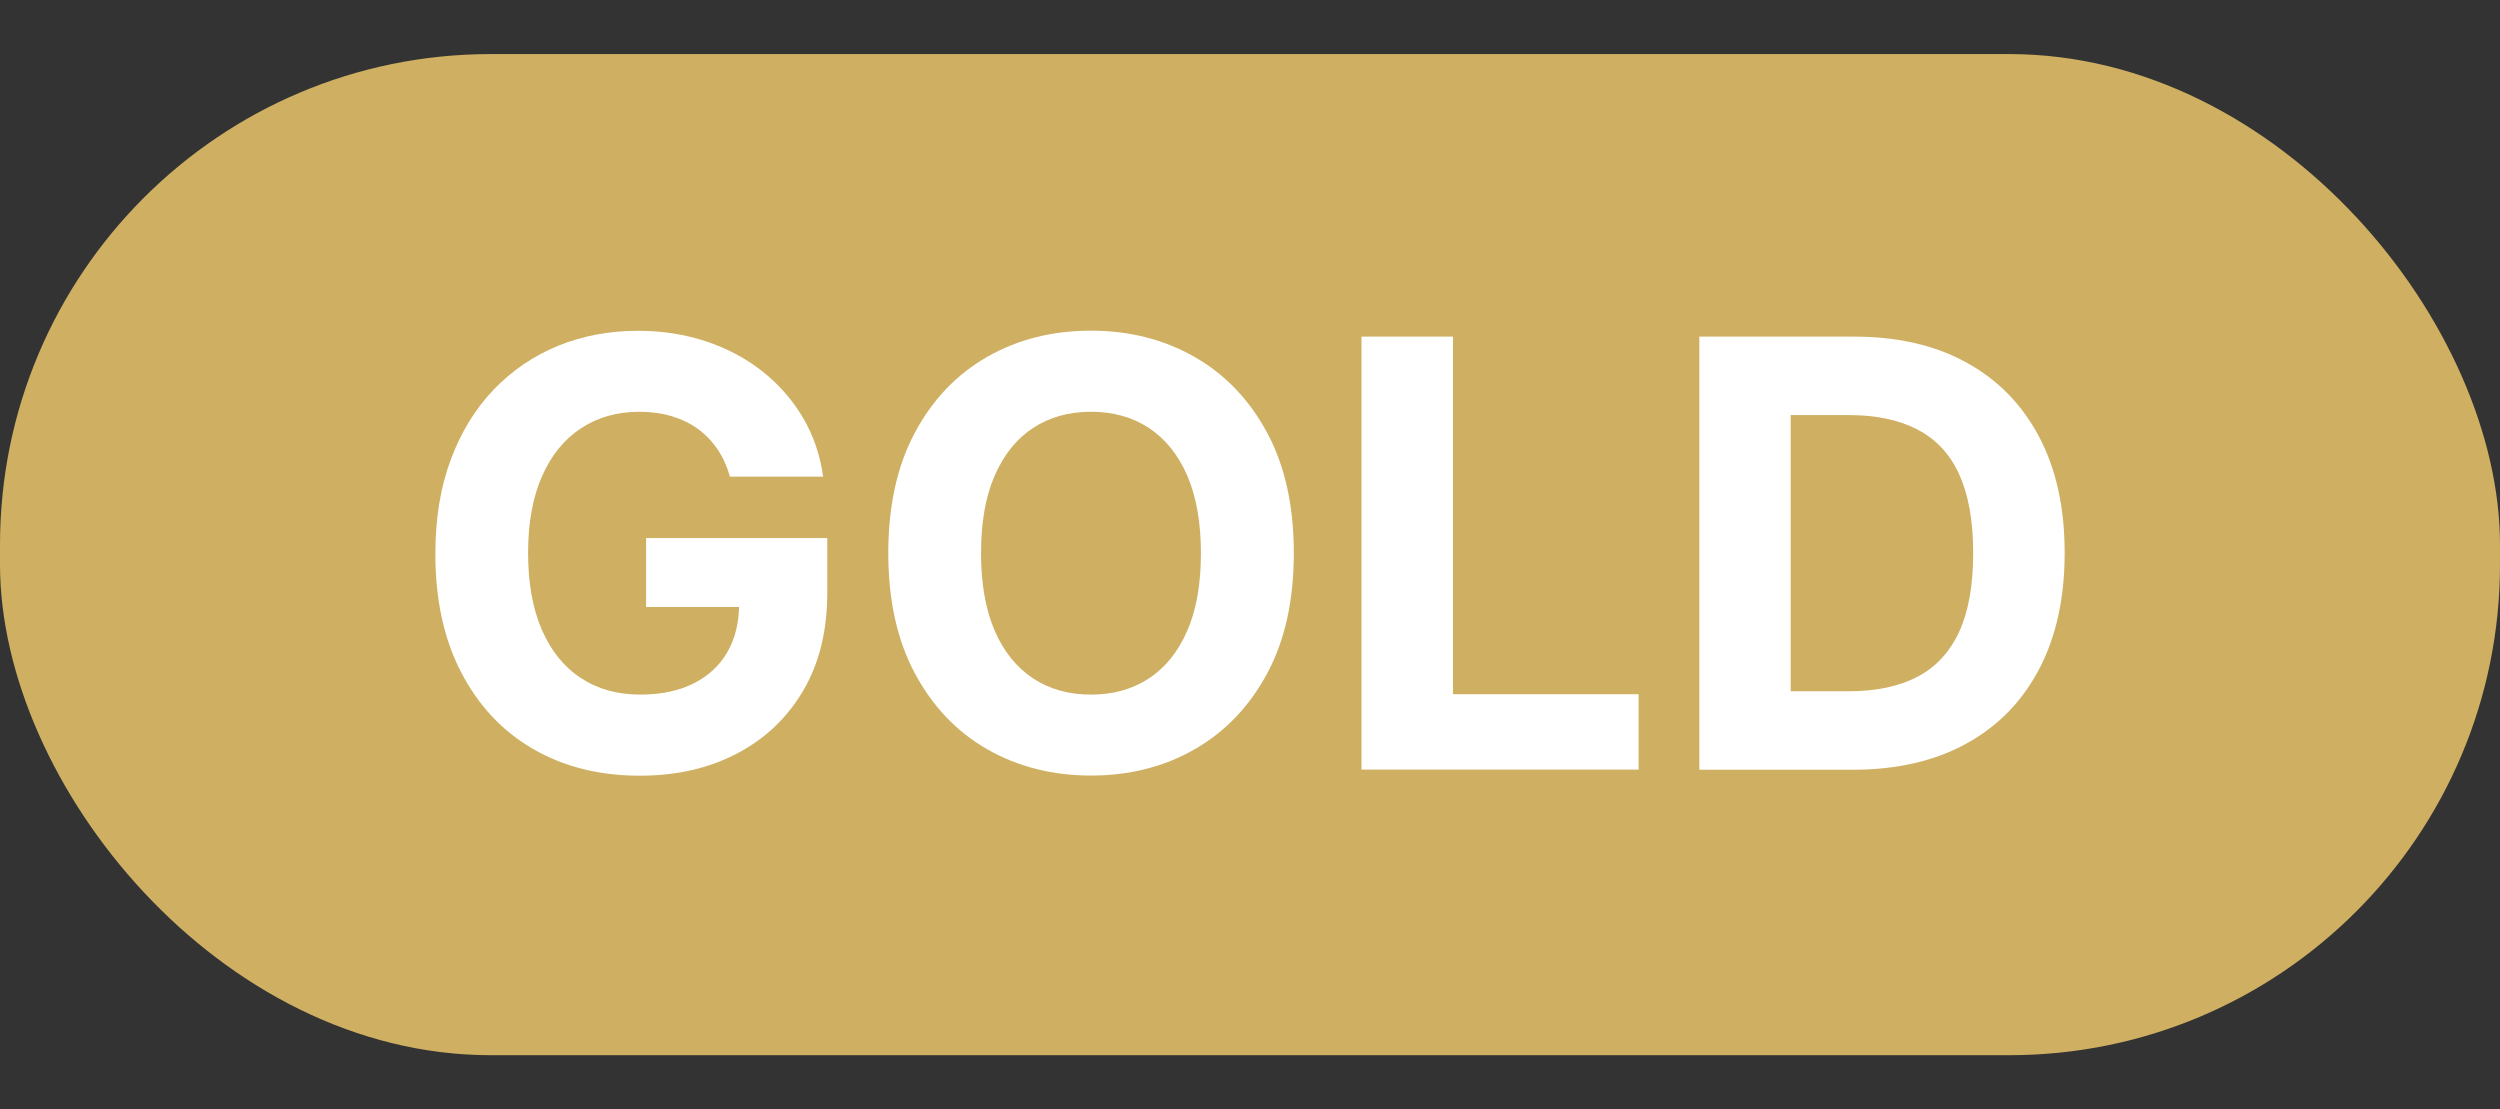 <?xml version="1.0" encoding="UTF-8"?>
<svg id="a" data-name="Layer 1" xmlns="http://www.w3.org/2000/svg" width="180.32" height="80" viewBox="0 0 180.32 80">
  <rect x="0" y="0" width="180.32" height="80" fill="#333333" stroke="none"/>
  <defs>
    <style>
      .b {
        fill: #fff;
      }

      .c {
        fill: #cfaf61;
      }
    </style>
  </defs>
  <rect class="c" x="0" y="3.9" width="180.32" height="72.21" rx="35.4" ry="35.4"/>
  <g>
    <path class="b" d="m52.65,34.38c-.21-.74-.51-1.4-.9-1.98-.39-.57-.86-1.06-1.41-1.46-.55-.4-1.19-.71-1.89-.92s-1.49-.32-2.34-.32c-1.6,0-3,.4-4.2,1.19-1.21.79-2.14,1.94-2.81,3.45-.67,1.51-1.01,3.35-1.01,5.53s.33,4.03.99,5.55c.66,1.52,1.6,2.69,2.81,3.48,1.21.8,2.64,1.2,4.29,1.2,1.5,0,2.77-.27,3.84-.8,1.06-.53,1.88-1.29,2.44-2.26s.85-2.13.85-3.46l1.34.2h-8.05v-4.97h13.07v3.94c0,2.75-.58,5.1-1.74,7.07-1.16,1.97-2.76,3.48-4.79,4.54-2.03,1.06-4.36,1.59-6.99,1.59-2.93,0-5.5-.65-7.72-1.94s-3.94-3.14-5.18-5.54-1.85-5.24-1.85-8.53c0-2.53.37-4.79,1.11-6.78.74-1.99,1.77-3.67,3.1-5.06,1.33-1.38,2.88-2.44,4.65-3.16,1.77-.72,3.69-1.08,5.75-1.08,1.77,0,3.42.26,4.94.77,1.53.51,2.88,1.24,4.06,2.17,1.18.94,2.15,2.05,2.91,3.33.75,1.29,1.24,2.7,1.45,4.25h-6.71Z"/>
    <path class="b" d="m93.32,39.9c0,3.41-.64,6.3-1.93,8.69s-3.04,4.21-5.25,5.47-4.7,1.88-7.45,1.88-5.27-.63-7.47-1.89c-2.21-1.26-3.95-3.09-5.23-5.48-1.28-2.39-1.92-5.28-1.92-8.68s.64-6.3,1.92-8.69c1.28-2.39,3.02-4.21,5.23-5.47,2.21-1.26,4.7-1.88,7.47-1.88s5.24.63,7.45,1.88c2.21,1.26,3.96,3.08,5.25,5.47,1.29,2.39,1.93,5.29,1.93,8.69Zm-6.7,0c0-2.21-.33-4.07-.98-5.58s-1.58-2.66-2.77-3.45c-1.19-.78-2.58-1.17-4.18-1.17s-2.99.39-4.18,1.17c-1.19.78-2.11,1.93-2.77,3.45s-.98,3.38-.98,5.58.33,4.07.98,5.58,1.58,2.66,2.77,3.45c1.19.78,2.58,1.17,4.18,1.17s2.99-.39,4.18-1.17c1.19-.78,2.11-1.93,2.77-3.45s.98-3.38.98-5.58Z"/>
    <path class="b" d="m98.2,55.52v-31.24h6.6v25.79h13.39v5.44h-20Z"/>
    <path class="b" d="m133.64,55.52h-11.07v-31.24h11.16c3.14,0,5.85.62,8.11,1.87,2.27,1.25,4.01,3.03,5.24,5.36,1.23,2.33,1.84,5.11,1.84,8.36s-.61,6.05-1.84,8.39c-1.23,2.34-2.98,4.13-5.26,5.38-2.28,1.25-5.01,1.88-8.18,1.88Zm-4.47-5.66h4.19c1.95,0,3.6-.35,4.93-1.04s2.34-1.78,3.02-3.25c.68-1.47,1.01-3.37,1.01-5.7s-.34-4.19-1.01-5.66-1.68-2.54-3.01-3.23-2.97-1.04-4.93-1.04h-4.21v19.92Z"/>
  </g>
</svg>